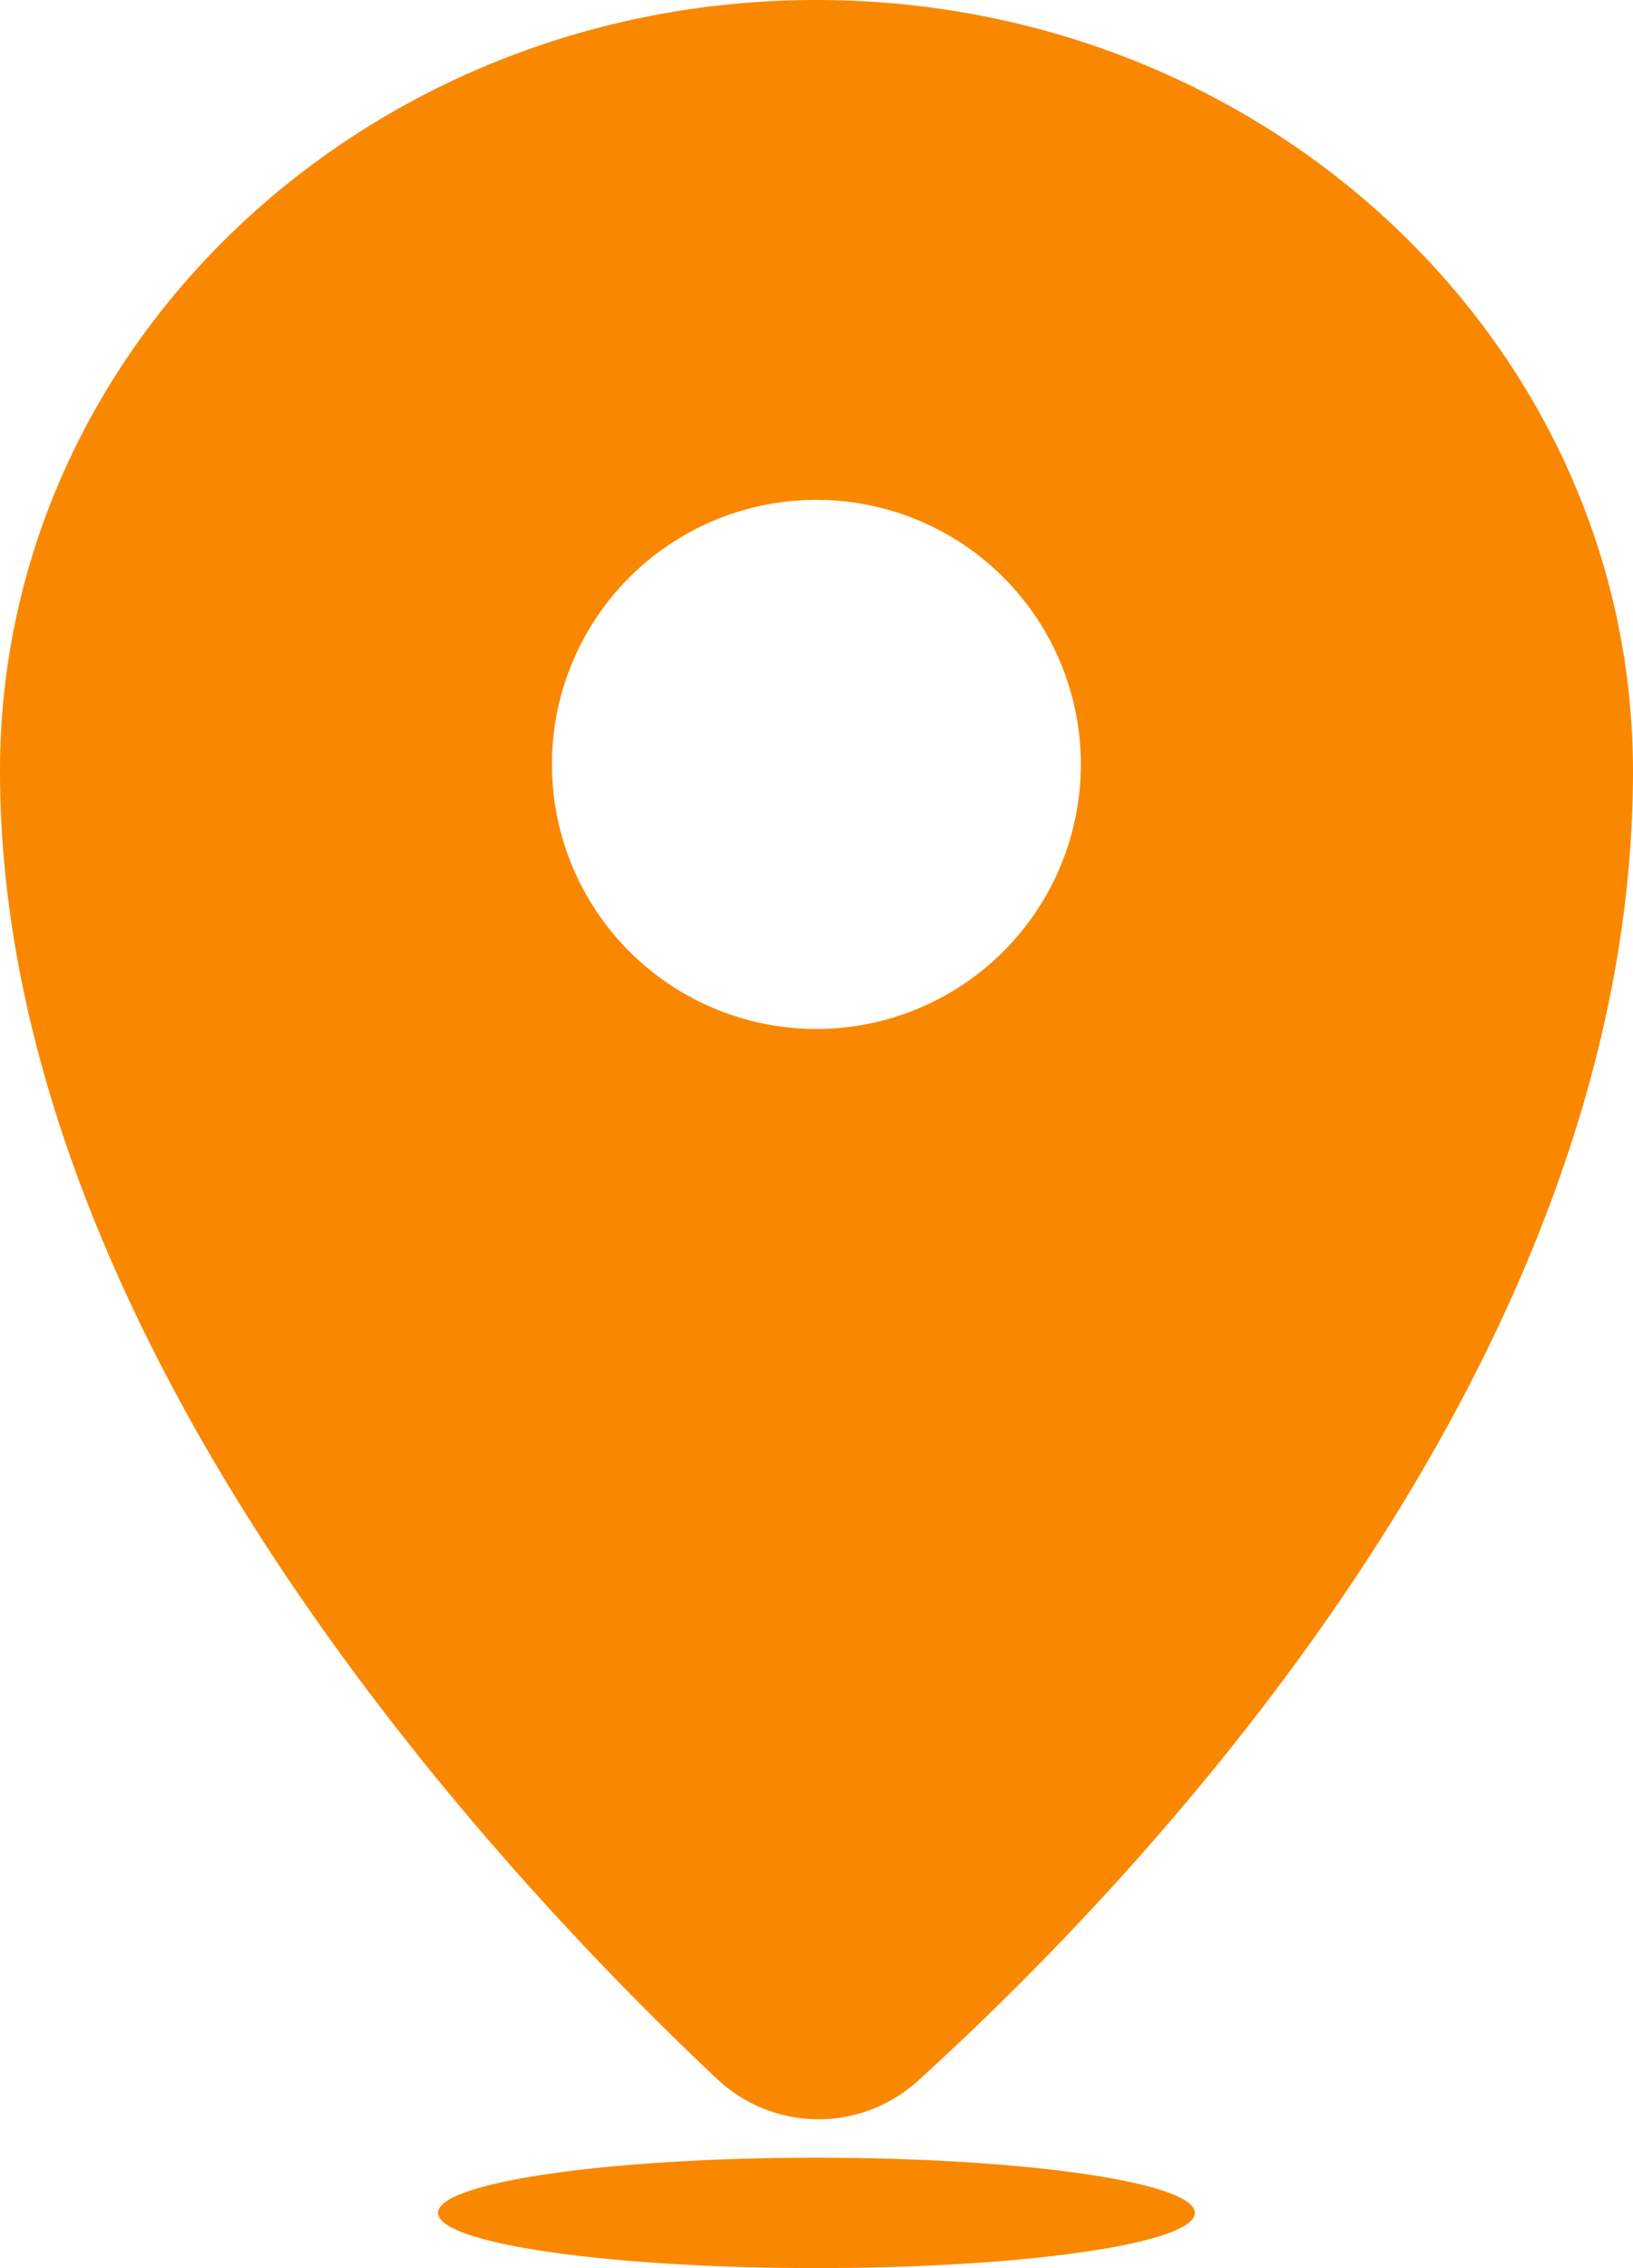 <svg xmlns="http://www.w3.org/2000/svg" width="30.64" height="42.541" viewBox="0 0 30.64 42.541"><path d="M15.318 0C6.858 0 0 6.477 0 14.461c0 10.727 9.408 20.732 13.479 24.557a2.774 2.774 0 0 0 3.725.029c4.1-3.715 13.436-13.412 13.436-24.586C30.635 6.477 23.778 0 15.318 0zm0 19.3a4.962 4.962 0 1 1 4.962-4.962 4.964 4.964 0 0 1-4.962 4.962zM8.219 41.507c0 .571 3.178 1.035 7.1 1.035s7.1-.463 7.1-1.035-3.182-1.035-7.1-1.035-7.1.463-7.1 1.035z" style="fill:#f98800"/></svg>